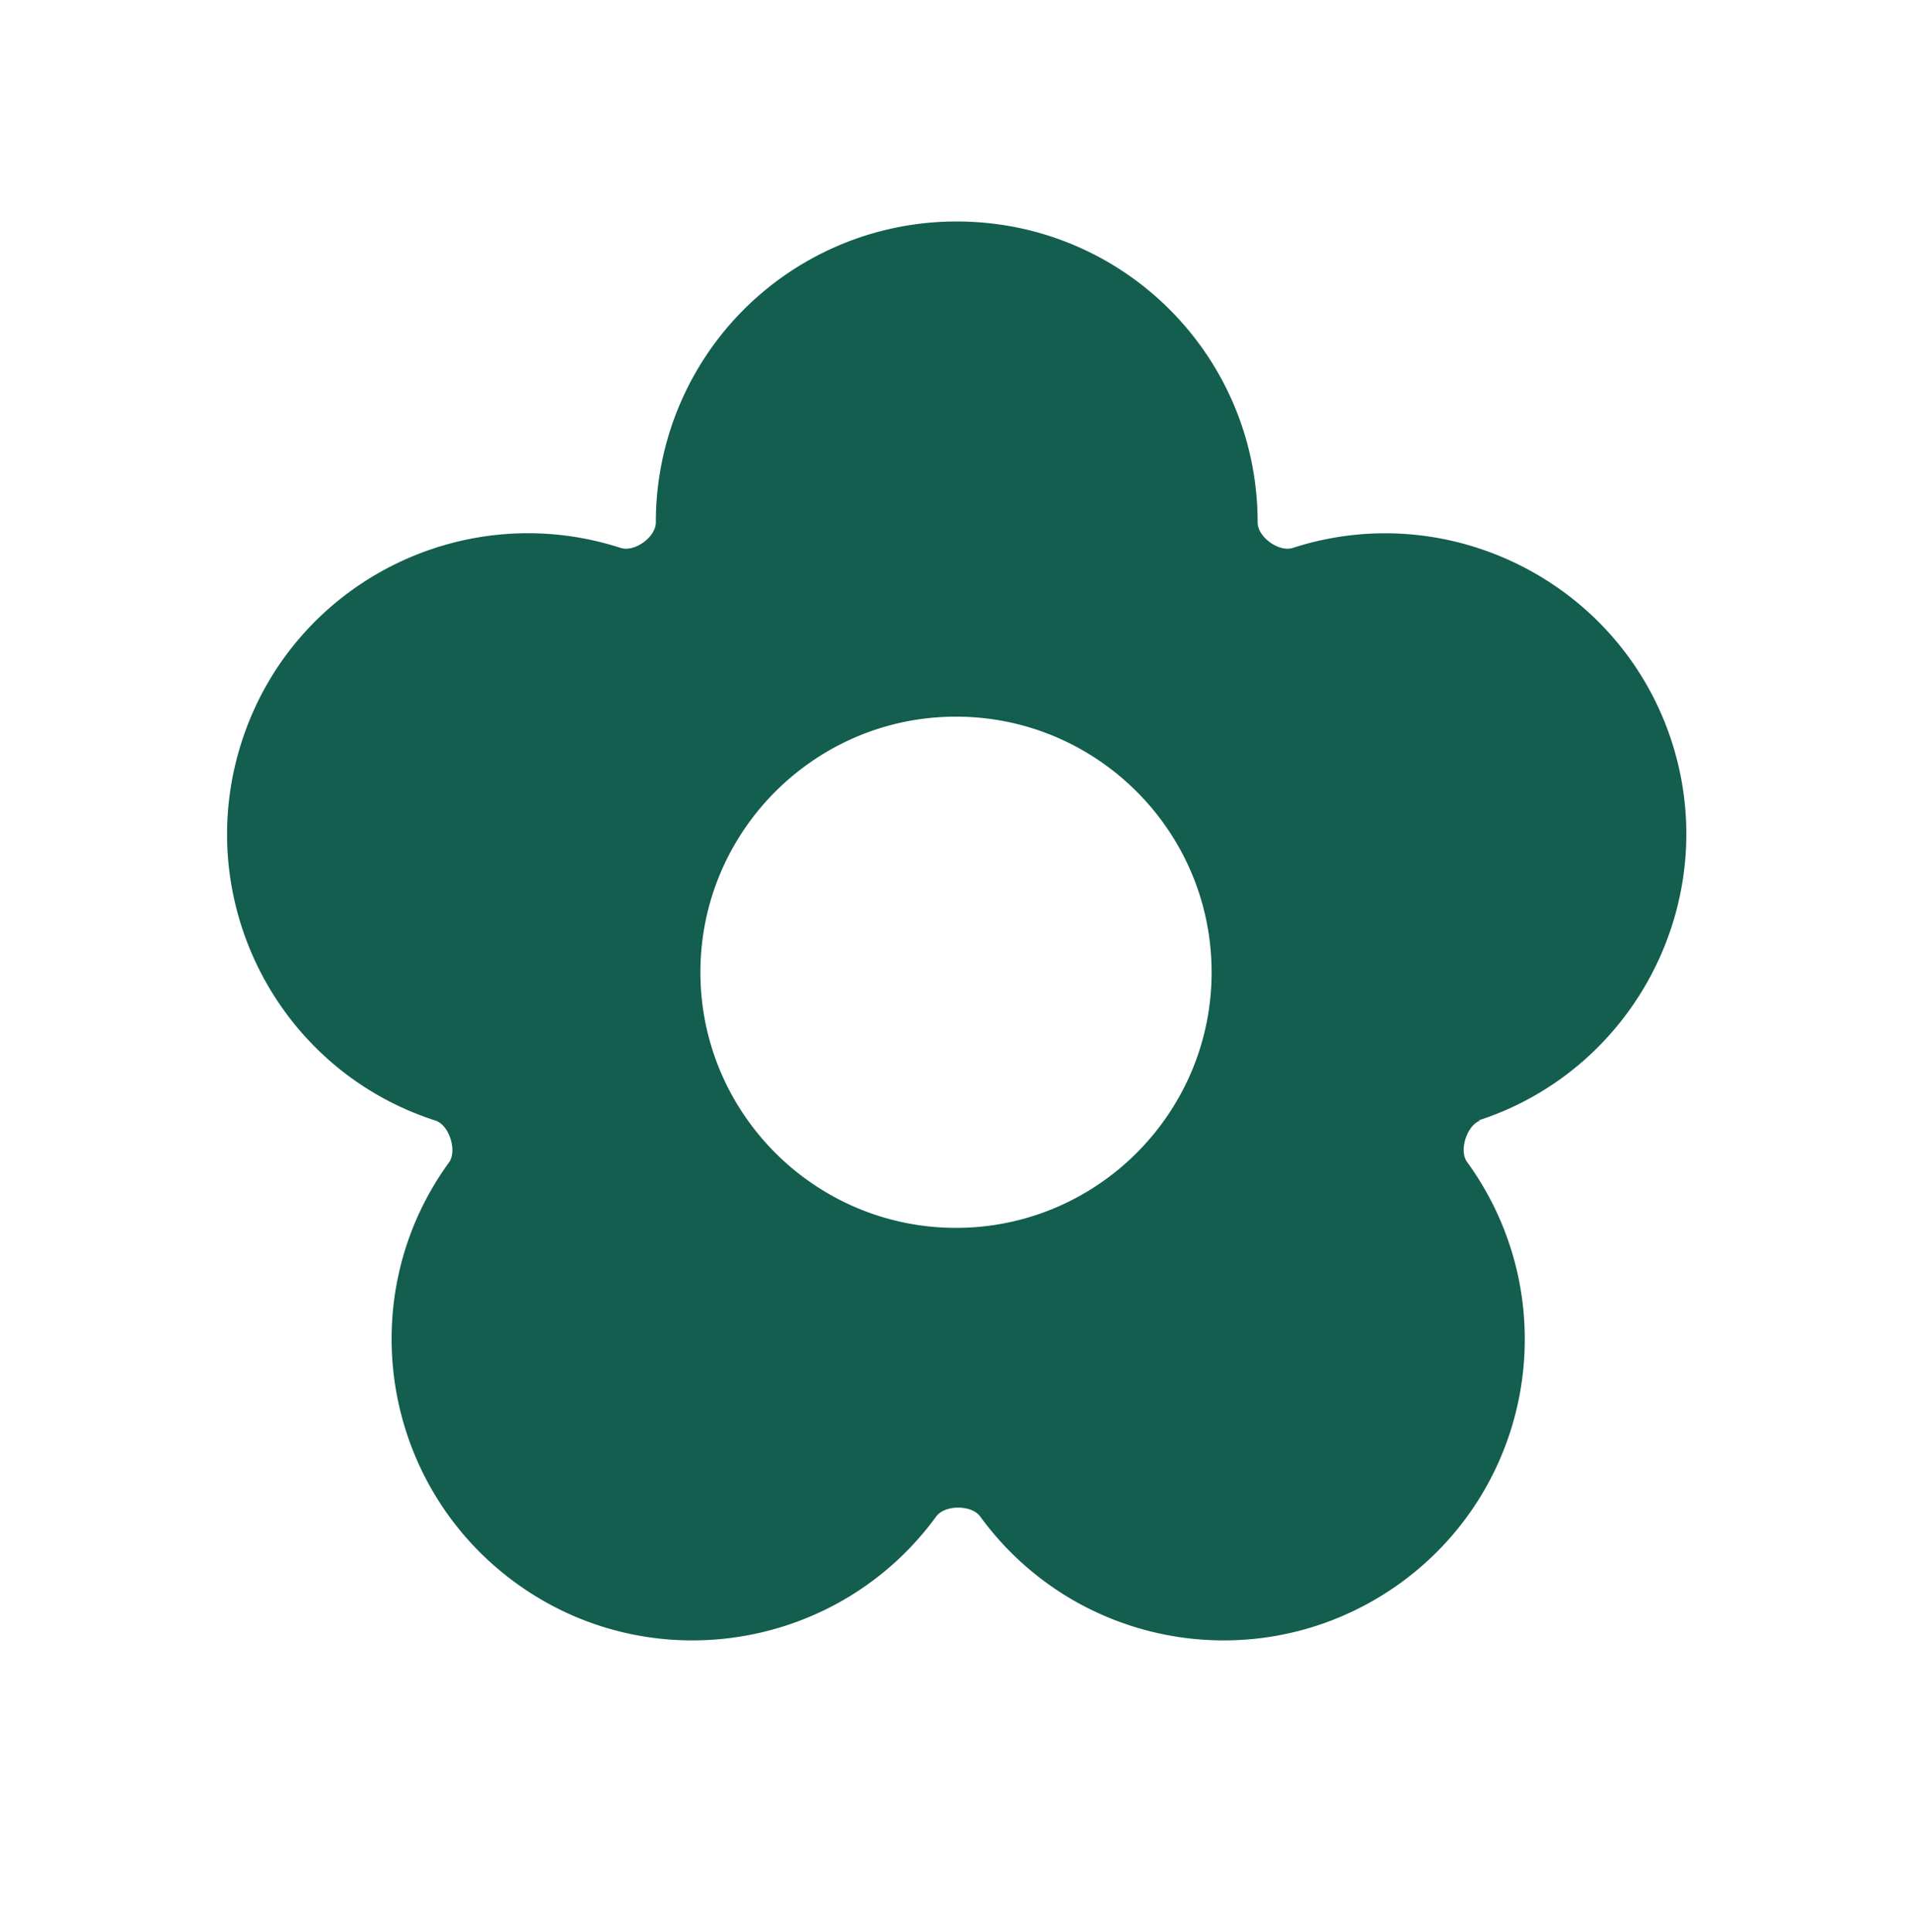<svg xmlns="http://www.w3.org/2000/svg" width="96" height="97" fill="none"><path fill="#135E4E" d="M74.217 56.257c7.92-2.566 12.283-11.11 9.717-19.03-2.567-7.92-11.11-12.283-19.03-9.716-.697.22-1.76-.55-1.76-1.284 0-8.36-6.747-15.106-15.107-15.106A15.085 15.085 0 0 0 32.93 26.227c0 .734-1.063 1.504-1.76 1.284-7.92-2.567-16.463 1.76-19.03 9.716-2.566 7.92 1.76 16.464 9.717 19.03.697.22 1.1 1.504.697 2.09-4.914 6.747-3.41 16.207 3.336 21.12 6.747 4.914 16.207 3.41 21.12-3.336.44-.587 1.76-.587 2.2 0 4.914 6.746 14.337 8.25 21.12 3.336 6.747-4.913 8.25-14.336 3.337-21.12-.44-.586 0-1.87.66-2.09h-.11ZM48 61.647c-7.076 0-12.833-5.756-12.833-12.833S40.924 35.98 48 35.98c7.077 0 12.834 5.756 12.834 12.833S55.077 61.647 48 61.647Z"/></svg>